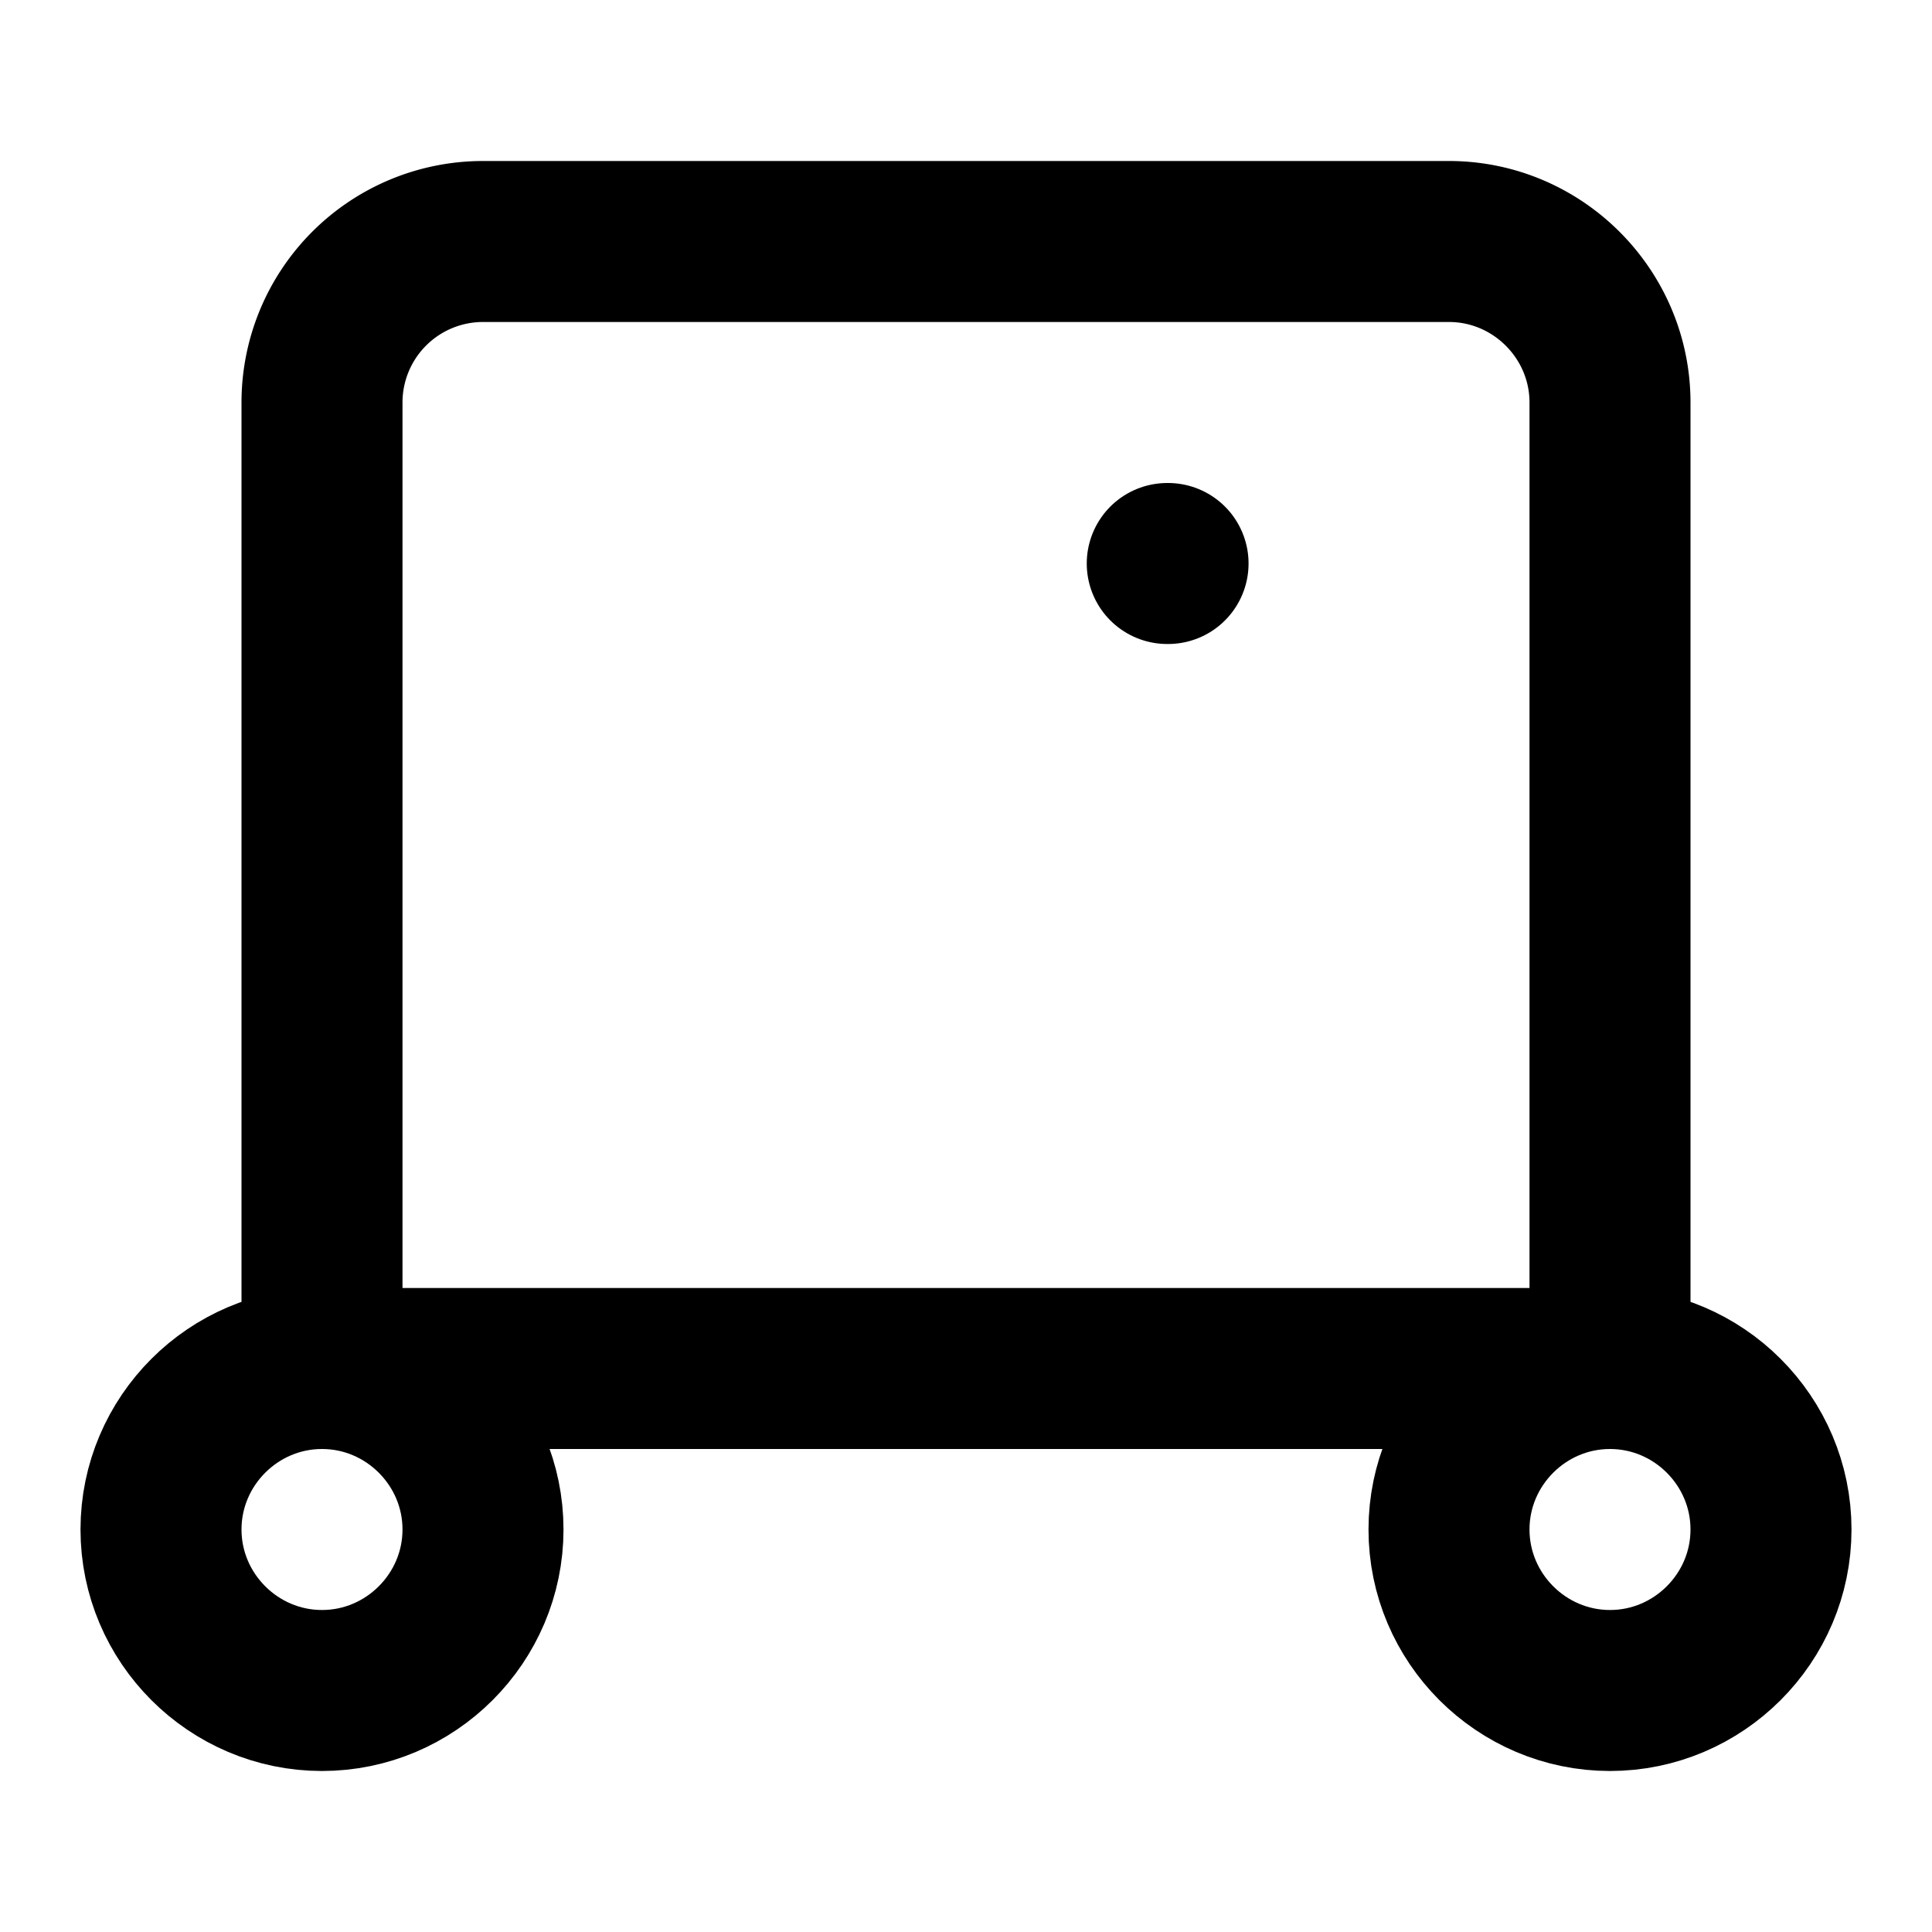 <svg xmlns="http://www.w3.org/2000/svg" width="24" height="24" viewBox="0 0 24 24" fill="none" stroke="currentColor" stroke-width="2" stroke-linecap="round" stroke-linejoin="round">
  <path d="M20 17V5c0-1.1-.9-2-2-2H6a2 2 0 0 0-2 2v12"></path>
  <path d="M20 17H4"></path>
  <path d="M14.5 7h.01"></path>
  <path d="M20 17c-1.1 0-2 .9-2 2s.9 2 2 2 2-.9 2-2-.9-2-2-2Z"></path>
  <path d="M4 17c-1.1 0-2 .9-2 2s.9 2 2 2 2-.9 2-2-.9-2-2-2Z"></path>
</svg>